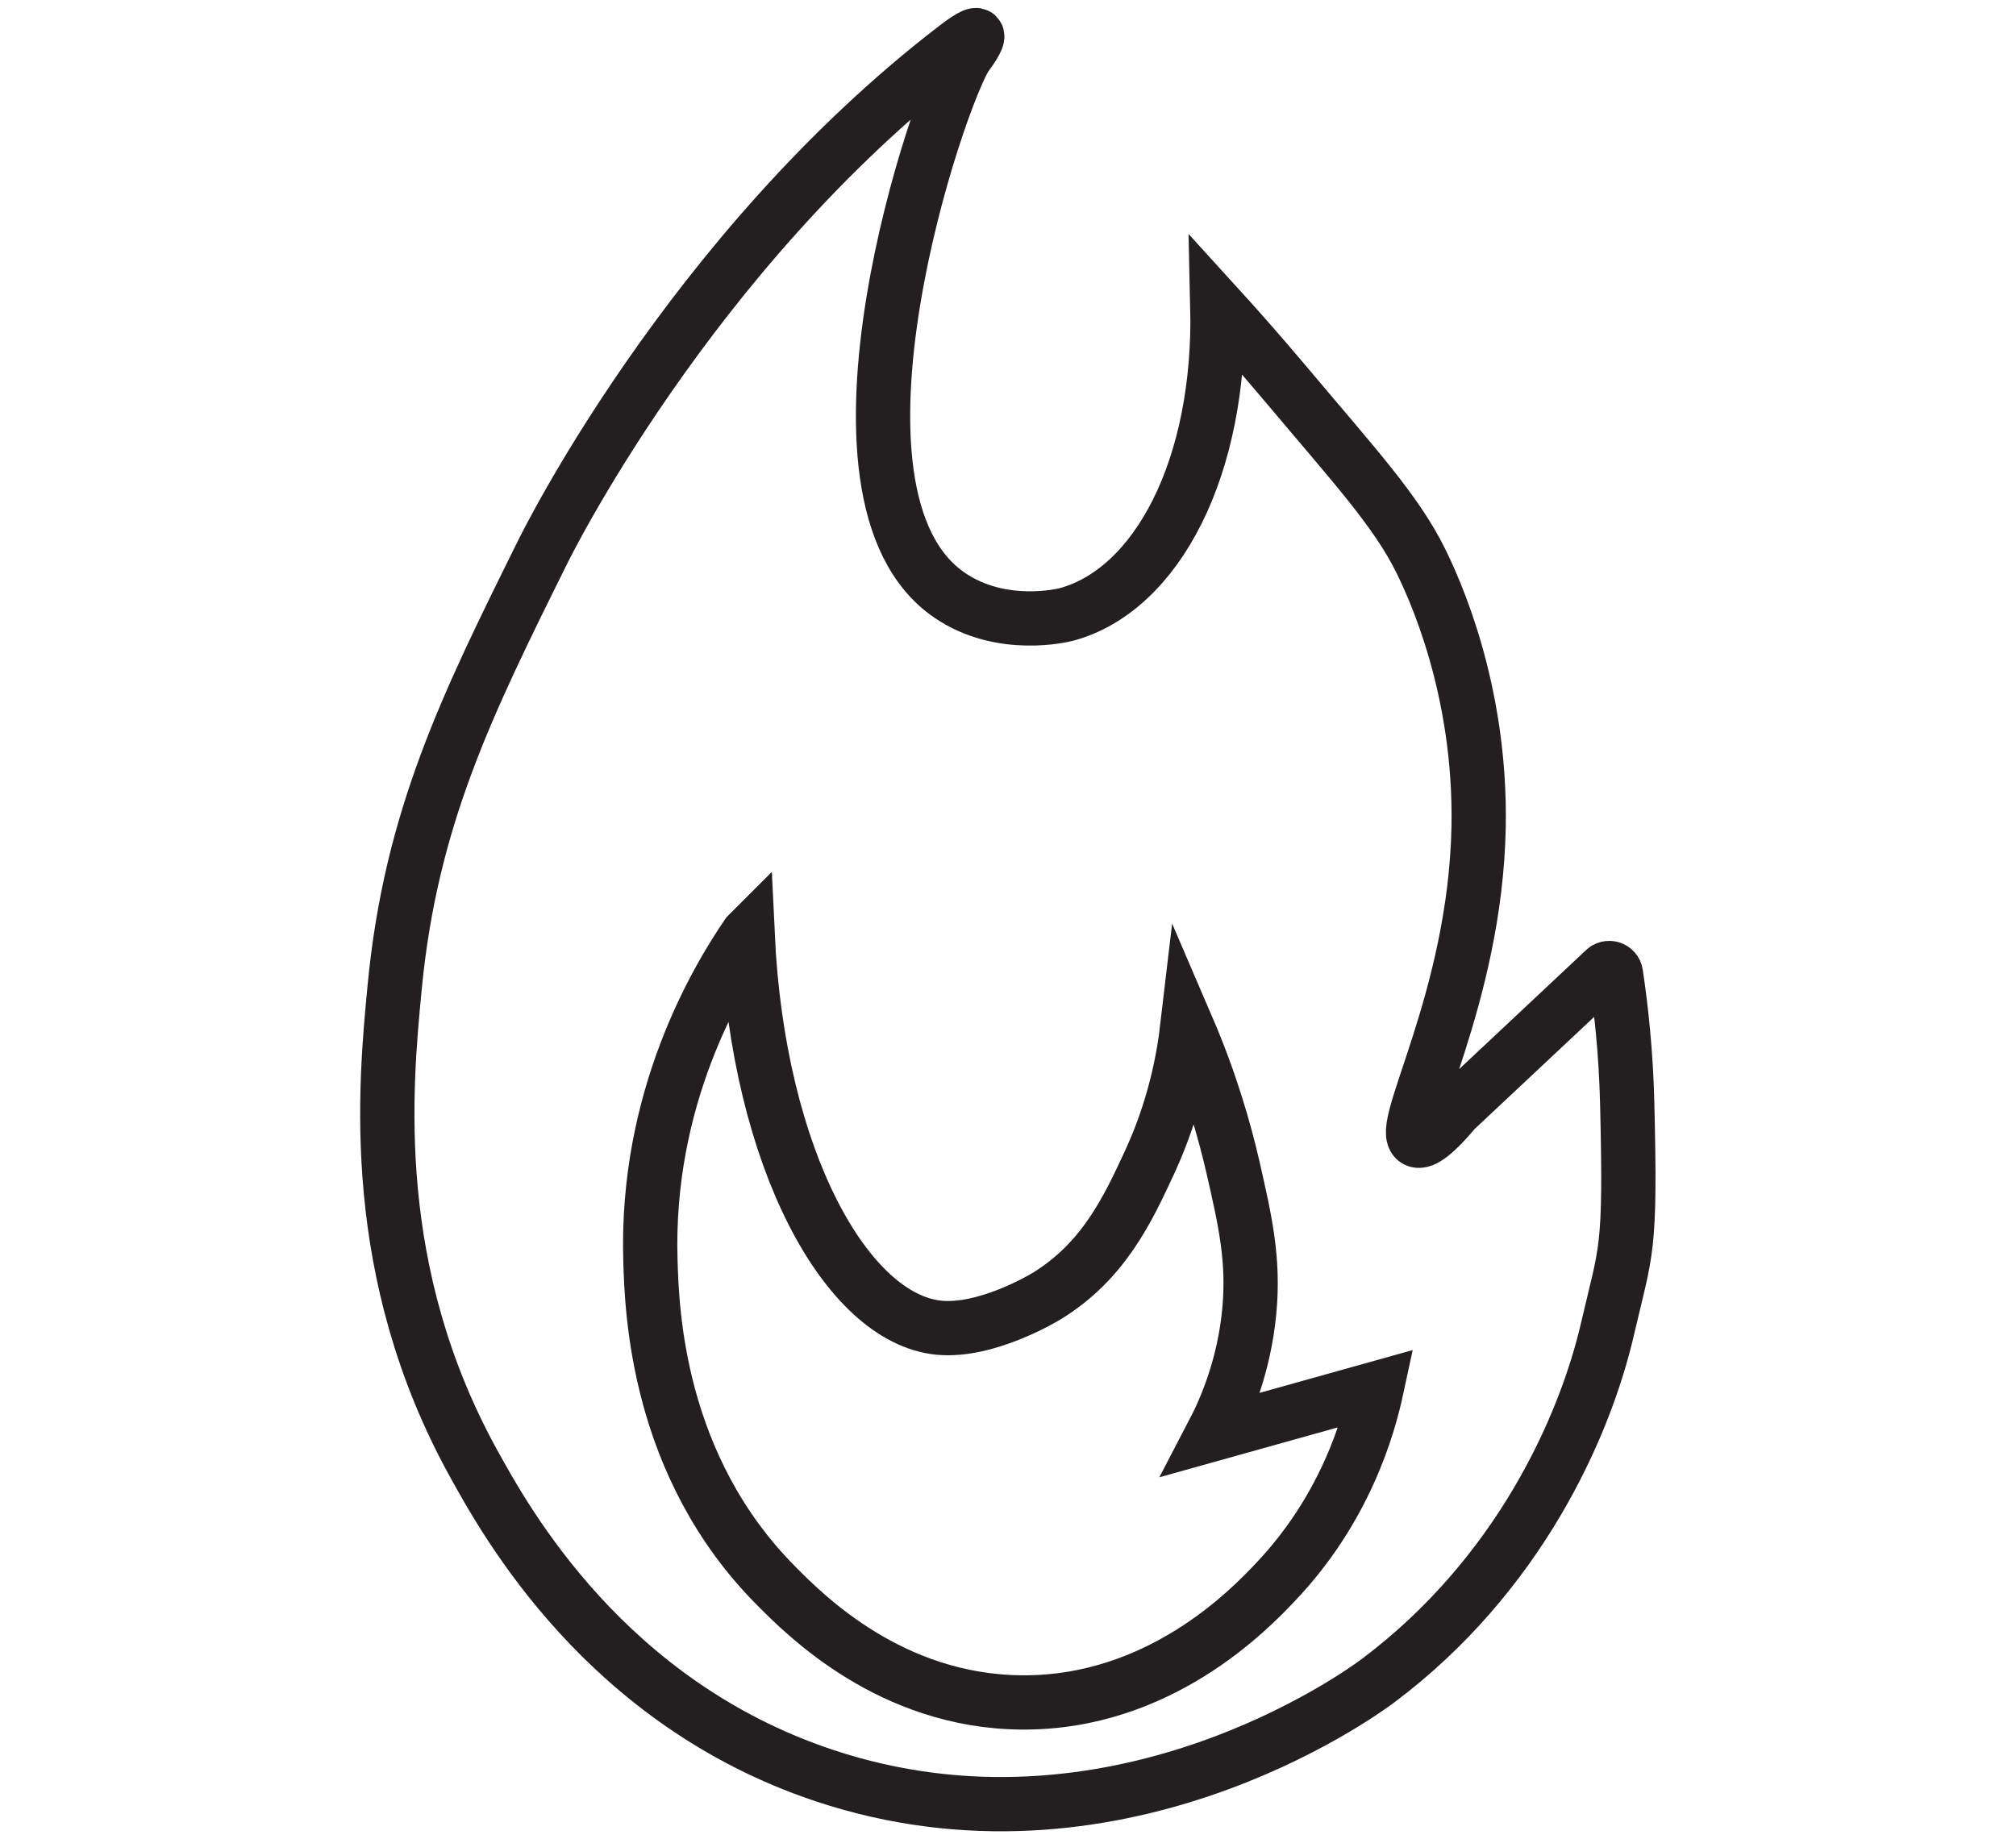 <?xml version="1.0" encoding="UTF-8"?>
<svg id="Layer_1" data-name="Layer 1" xmlns="http://www.w3.org/2000/svg" viewBox="0 0 148.56 135.57">
  <defs>
    <style>
      .cls-1 {
        fill: none;
        stroke: #231f20;
        stroke-miterlimit: 10;
        stroke-width: 4px;
      }
    </style>
  </defs>
  <path class="cls-1" d="M71.28,4c.1-.14.89-1.21.71-1.39-.18-.17-1.22.62-1.57.89-19.68,15.11-30.43,37.19-30.43,37.19-5.56,11.21-9.72,19.6-10.91,32.11-.7,7.28-2,20.94,5.85,35.12,2.37,4.28,9.69,17.56,25.78,22.94,21.37,7.13,39.44-5.94,40.81-6.96,10.32-7.73,15.25-18.6,16.96-26.04,1.35-5.84,1.7-5.47,1.43-16.54-.09-3.8-.46-7.05-.83-9.54-.06-.42-.58-.58-.86-.27-3.67,3.44-7.34,6.88-11,10.32-1.75,2.08-2.5,2.39-2.85,2.21-1.49-.75,4.35-10.38,4.59-23.1.19-10.23-3.34-17.73-4.27-19.62-1.82-3.68-4.87-6.98-9.93-13-2.06-2.45-3.83-4.43-5.05-5.77.28,11.92-4.46,20.91-11.09,22.73-.24.07-4.82,1.2-8.63-1.4-10.8-7.36-.74-37.05,1.28-39.89Z"/>
  <path class="cls-1" d="M55.07,68.9c-2.24,3.29-7.51,12.03-7.14,24.02.11,3.68.47,15.11,9.25,23.95,2.18,2.2,8.46,8.52,18.07,8.61,10.19.1,16.87-6.9,18.7-8.83,5.18-5.43,6.89-11.48,7.5-14.32-4.03,1.13-8.07,2.25-12.1,3.38,1.02-1.95,2.33-5.07,2.71-9.06.36-3.81-.31-6.7-1.21-10.65-.61-2.64-1.61-6.2-3.36-10.27-.52,4.43-1.79,7.81-2.8,9.99-1.58,3.4-3.36,7.24-7.56,9.81-.26.16-4.46,2.67-7.94,2.33-6.74-.66-13.32-12.3-14.1-28.98Z"/>
</svg>